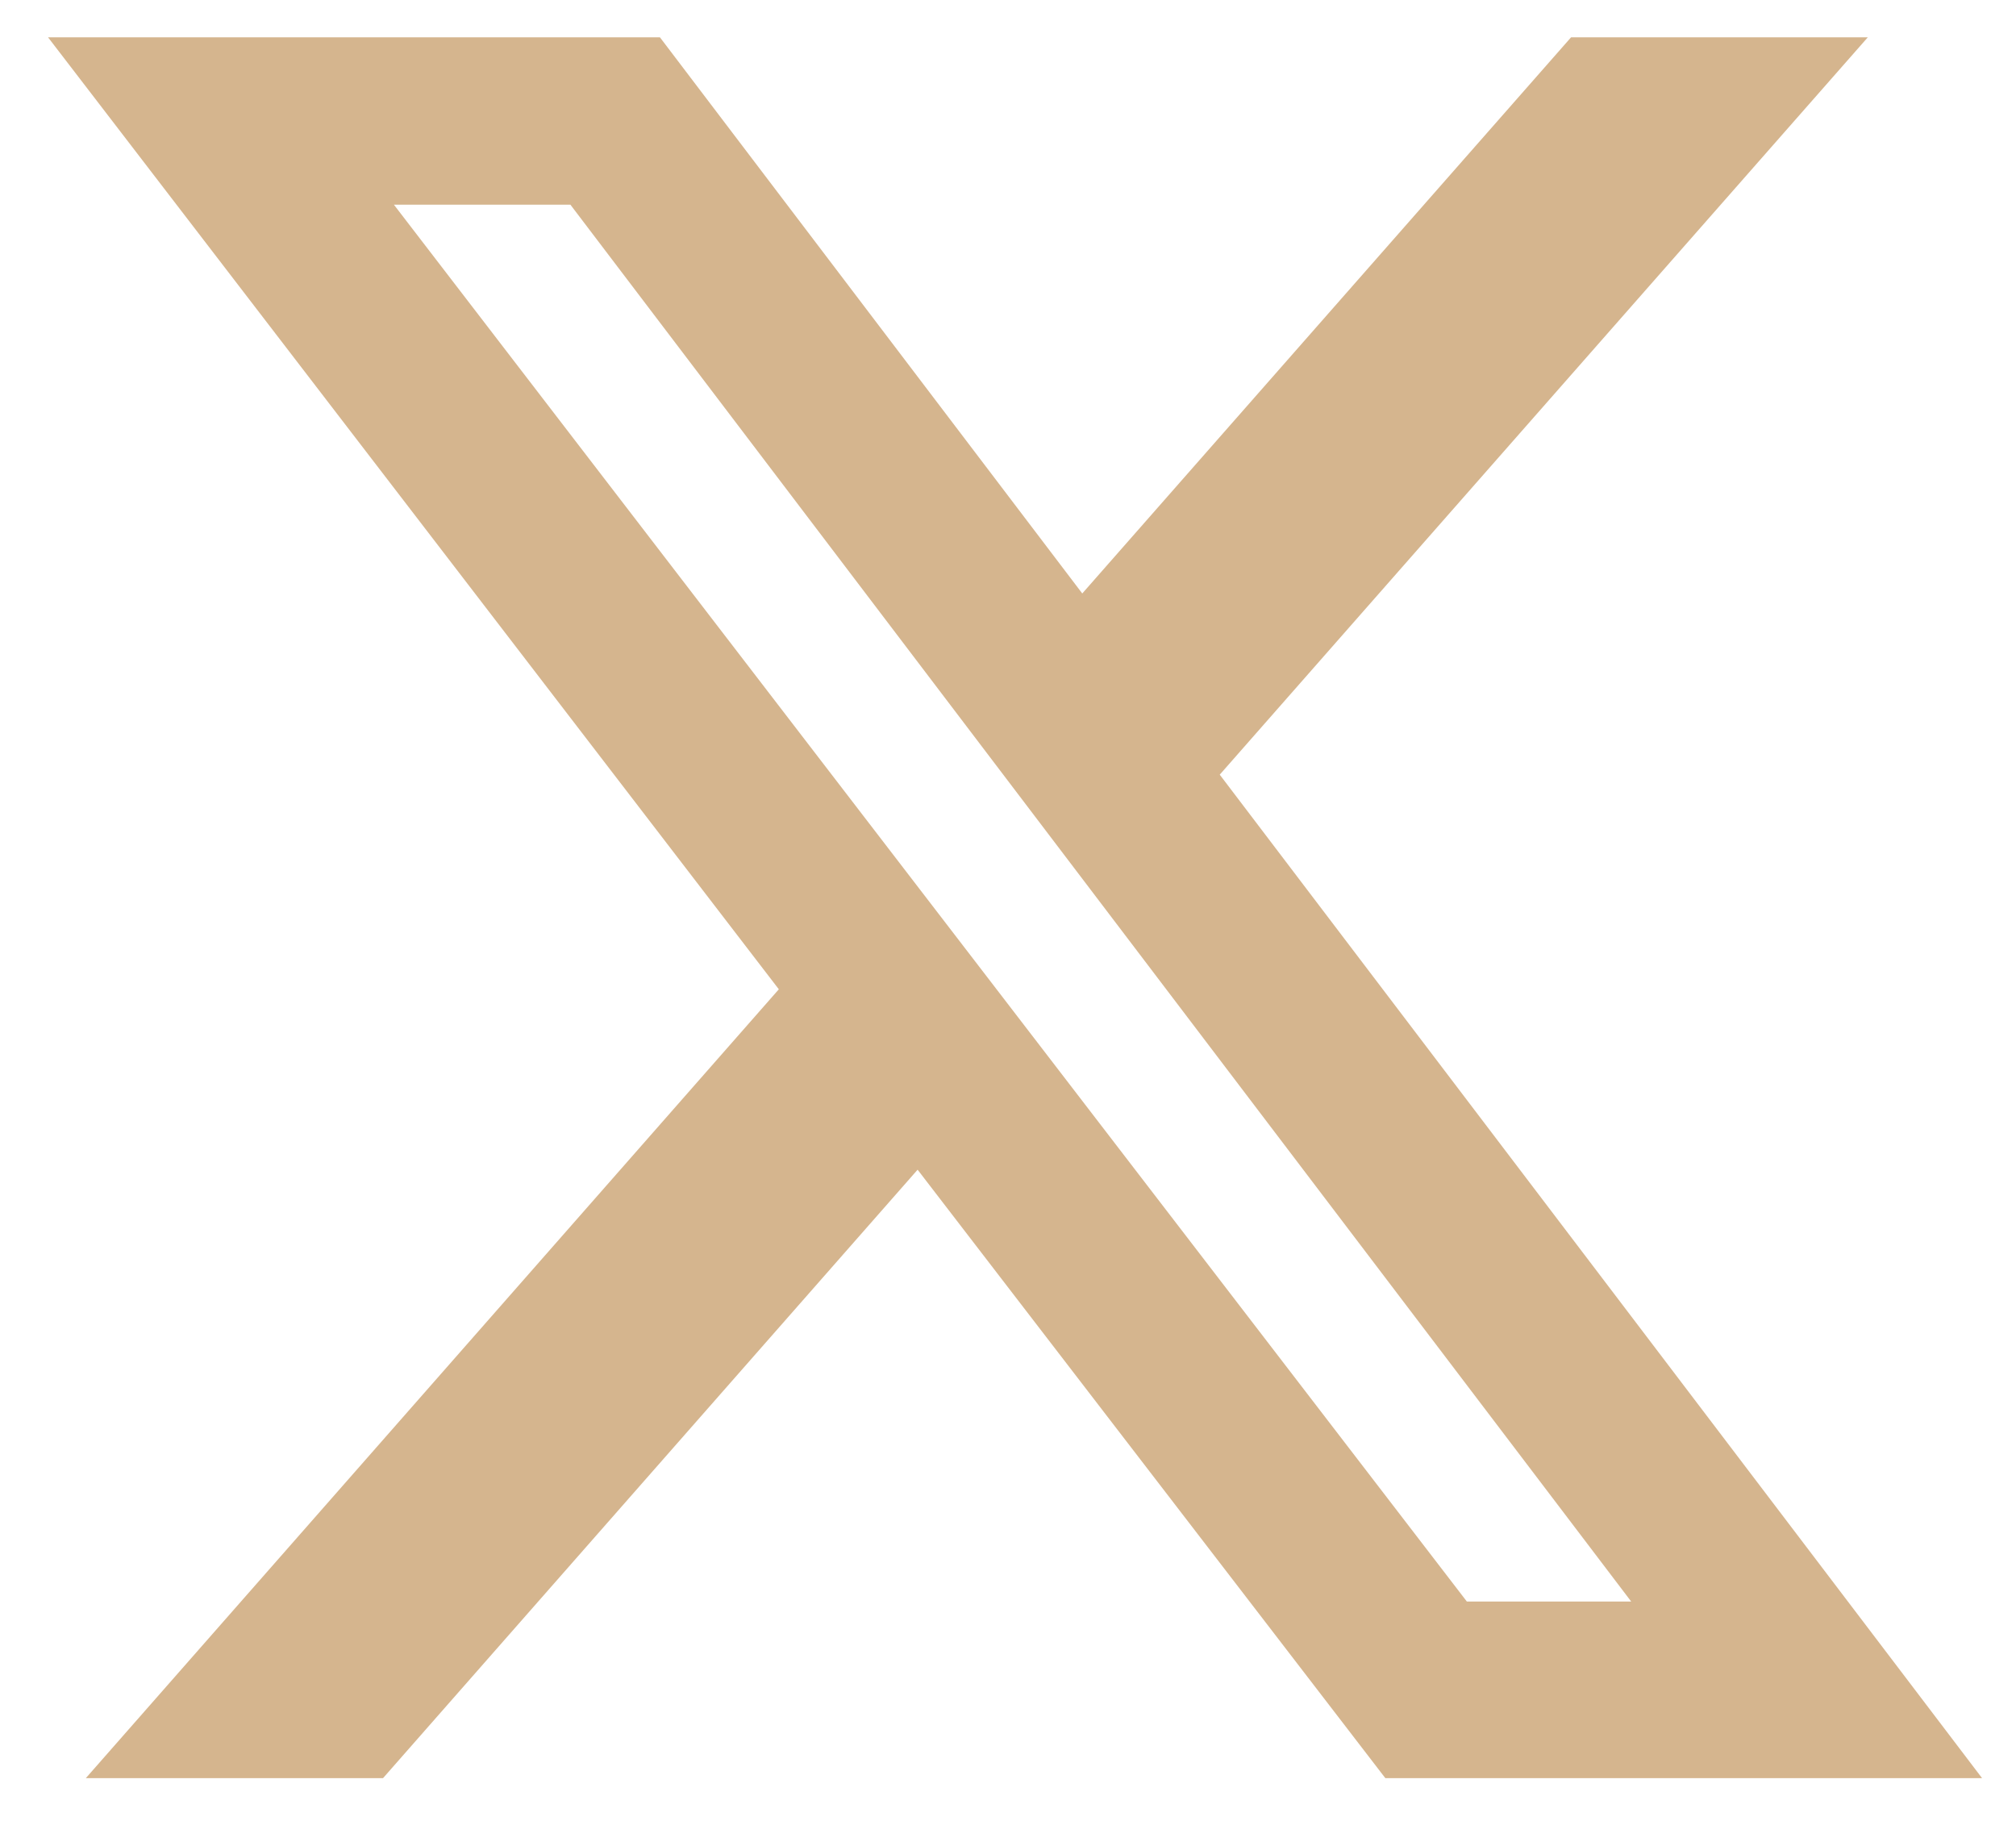 <svg xmlns="http://www.w3.org/2000/svg" width="31" height="28" viewBox="0 0 31 28" fill="none"><path d="M24.158 0.574H28.721L18.756 11.911L30.478 27.34H21.302L14.11 17.985L5.89 27.34H1.32L11.976 15.211L0.739 0.574H10.148L16.642 9.125L24.158 0.574ZM22.556 24.625H25.083L8.771 3.147H6.057L22.556 24.625Z" fill="#D5B58E"></path></svg>